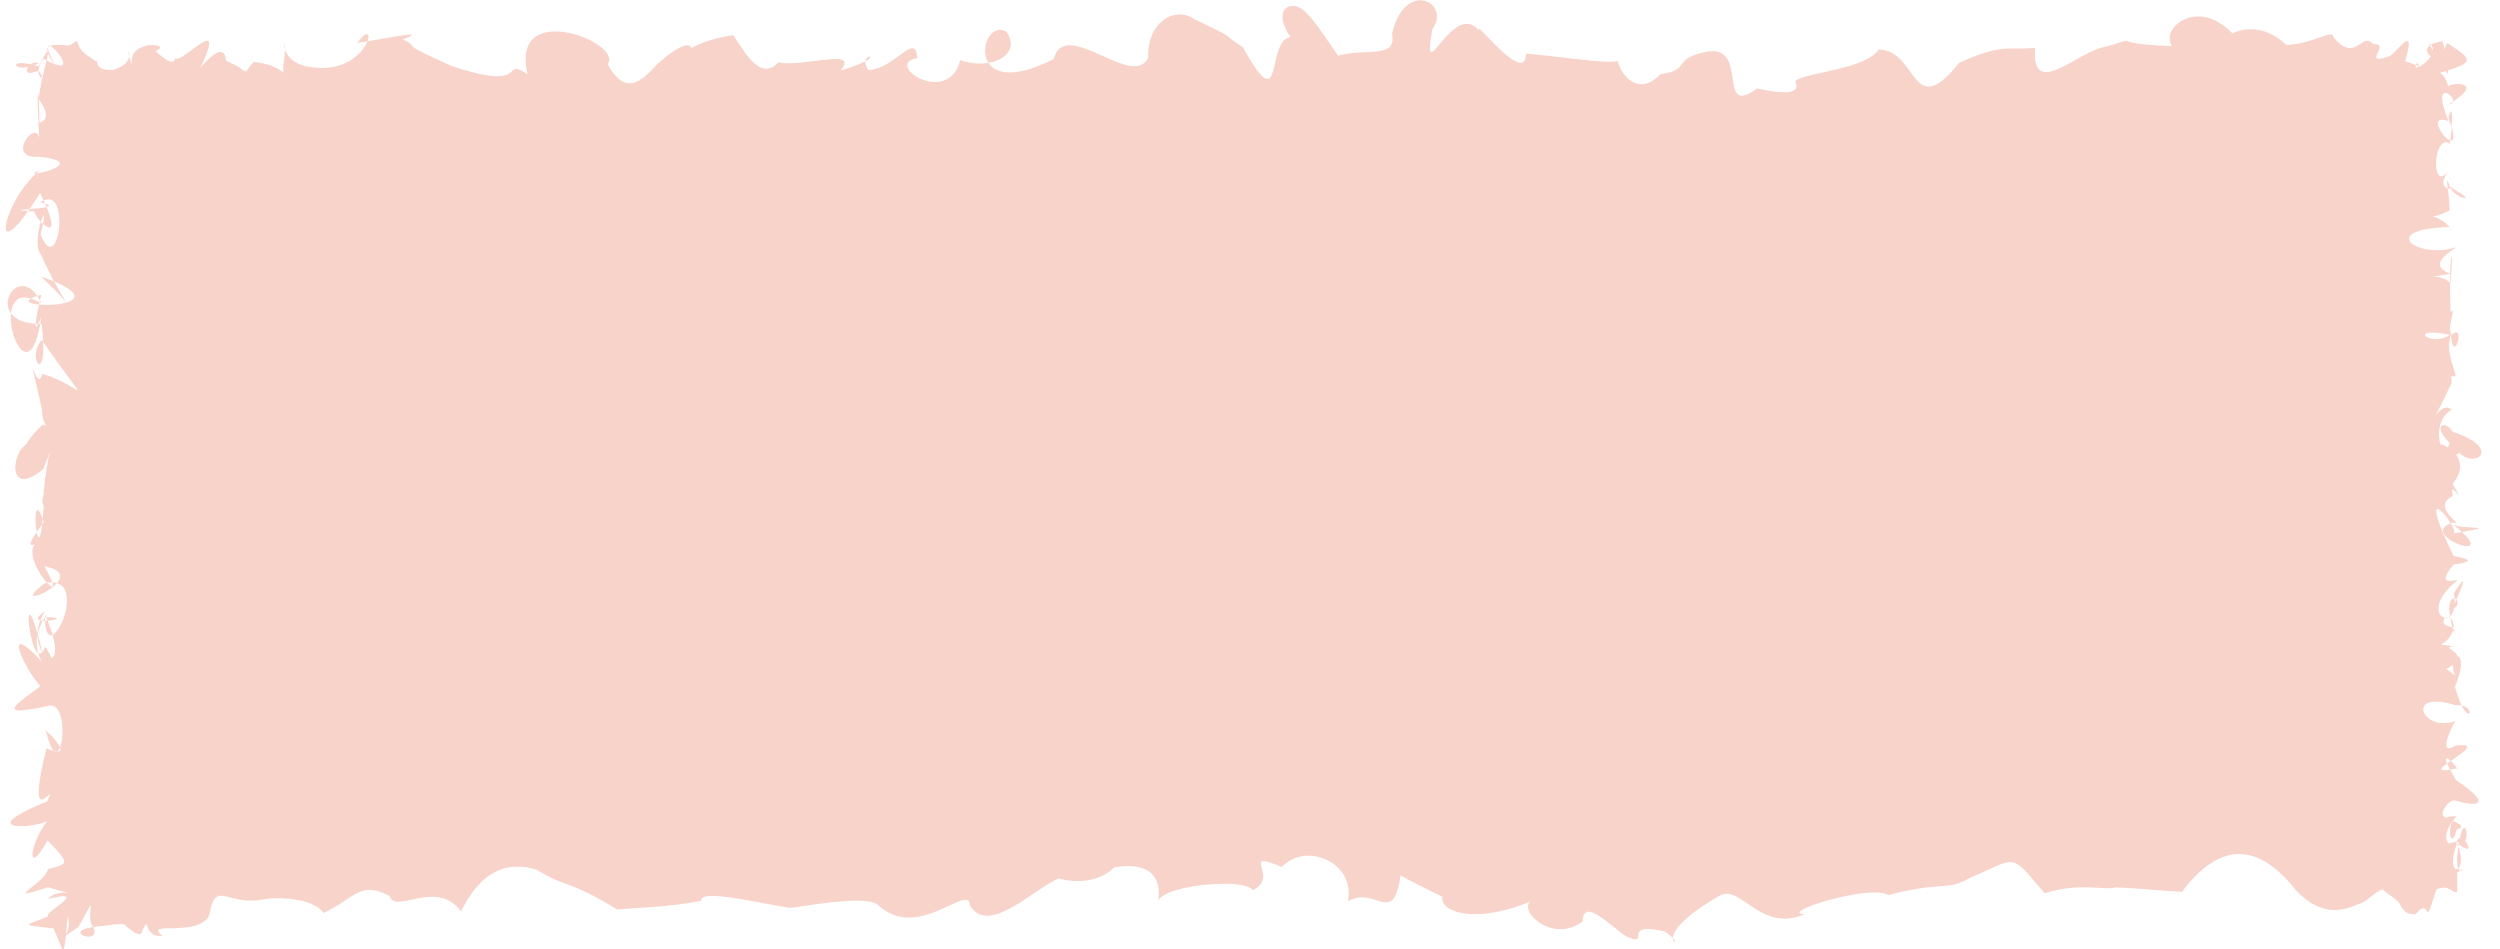 <?xml version="1.0" encoding="UTF-8"?><svg xmlns="http://www.w3.org/2000/svg" xmlns:xlink="http://www.w3.org/1999/xlink" height="119.5" preserveAspectRatio="xMidYMid meet" version="1.0" viewBox="9.4 8.2 314.8 119.5" width="314.8" zoomAndPan="magnify"><g id="change1_1"><path d="M 17.344 127.766 C 17.141 127.766 16.832 126.605 16.129 125.098 C 11.59 124.59 12.676 124.82 15.492 123.559 C 14.789 123.297 19.043 121.051 17.418 121.051 C 17.074 121.051 16.457 121.152 15.469 121.398 C 15.973 120.719 16.902 120.605 17.484 120.605 C 17.621 120.605 17.742 120.613 17.832 120.617 C 17.918 120.625 17.973 120.633 17.988 120.633 C 18.043 120.633 17.426 120.531 15.449 119.918 C 13.801 120.461 13.008 120.684 12.73 120.684 C 11.977 120.684 15.168 119.004 15.426 117.66 C 18.125 116.938 18.223 116.961 15.383 114.035 C 14.52 115.594 13.961 116.195 13.691 116.195 C 13.129 116.195 13.766 113.645 15.355 111.574 C 14.715 111.941 13.164 112.234 12.035 112.234 C 10.223 112.234 9.488 111.484 15.328 109.121 C 15.652 108.434 15.73 108.215 15.672 108.215 C 15.617 108.215 15.461 108.383 15.27 108.547 C 15.078 108.711 14.852 108.879 14.66 108.879 C 14.168 108.879 13.93 107.734 15.25 102.449 C 15.648 102.609 15.969 102.715 16.219 102.773 C 16.297 102.84 16.375 102.867 16.449 102.867 C 16.5 102.867 16.547 102.855 16.594 102.832 C 16.609 102.832 16.625 102.832 16.641 102.832 C 17.02 102.832 17.074 102.617 16.957 102.309 C 17.172 101.754 17.293 100.848 17.266 99.945 C 17.223 98.484 16.789 97.027 15.758 97.027 C 15.586 97.027 15.398 97.066 15.191 97.152 C 13.535 97.496 12.461 97.66 11.852 97.66 C 10.266 97.66 11.816 96.551 14.508 94.598 C 14.008 94.121 13.316 93.105 12.75 92.09 C 11.977 90.699 11.449 89.305 11.992 89.305 C 12.348 89.305 13.16 89.898 14.66 91.477 C 14.484 91.18 14.328 90.836 14.215 90.449 C 14.273 90.48 14.332 90.5 14.395 90.5 C 14.5 90.5 14.609 90.445 14.723 90.32 C 14.73 90.332 14.738 90.344 14.746 90.355 C 14.742 90.34 14.738 90.324 14.734 90.305 C 14.855 90.168 14.98 89.945 15.105 89.629 C 15.465 90.191 15.723 90.668 15.898 91.059 C 16.344 90.898 16.559 90.023 16.02 88.141 C 16.664 87.848 17.445 86.355 17.723 84.867 C 17.992 83.426 17.793 81.988 16.555 81.629 C 17.254 80.82 17.238 79.93 14.988 79.516 C 15.555 80.496 15.863 81.148 15.992 81.543 C 15.961 81.543 15.934 81.543 15.902 81.543 C 15.727 81.543 15.535 81.559 15.332 81.59 C 14.363 80.566 12.867 78.055 13.75 76.746 C 13.613 76.805 13.508 76.832 13.43 76.832 C 13.023 76.832 13.434 76.055 14.016 75.203 C 14.09 75.59 14.184 75.859 14.289 75.859 C 14.426 75.859 14.574 75.426 14.707 74.238 C 14.781 74.145 14.852 74.051 14.922 73.961 C 14.871 73.809 14.824 73.672 14.777 73.543 C 14.82 73.059 14.863 72.48 14.902 71.805 C 14.605 71.609 14.766 70.809 15.012 70.035 C 14.973 70.129 14.93 70.223 14.883 70.324 C 15.117 67.758 15.465 65.988 15.688 65.051 C 15.523 65.547 15.254 66.285 14.848 67.27 C 13.766 68.164 12.969 68.516 12.41 68.516 C 11.395 68.516 11.16 67.363 11.43 66.215 C 11.617 65.395 12.066 64.57 12.668 64.168 C 13.113 63.414 13.797 62.574 14.785 61.676 C 14.934 61.719 15.066 61.762 15.195 61.801 C 14.91 61.359 14.699 60.719 14.699 59.824 C 13.762 55.637 13.469 54.531 13.496 54.531 C 13.512 54.531 13.629 54.875 13.785 55.223 C 13.949 55.566 14.152 55.914 14.344 55.914 C 14.48 55.914 14.609 55.742 14.711 55.277 C 17.312 56.016 18.953 57.34 19.156 57.34 C 19.363 57.34 18.09 55.98 14.84 51.262 C 14.812 50.633 14.75 49.883 14.641 48.988 C 14.59 48.992 14.535 48.992 14.484 48.992 C 14.477 48.992 14.469 48.992 14.461 48.992 C 14.508 48.719 14.555 48.434 14.598 48.125 C 14.551 48.246 14.492 48.387 14.434 48.523 C 14.363 48.688 14.289 48.852 14.219 48.988 C 14.102 48.984 13.992 48.98 13.883 48.973 C 13.906 48.578 14.031 47.832 14.312 46.559 C 14.594 46.582 14.906 46.594 15.23 46.594 C 16.105 46.594 17.066 46.5 17.77 46.293 C 17.766 46.281 17.758 46.273 17.75 46.262 C 17.762 46.273 17.77 46.281 17.777 46.289 C 19.164 45.879 19.539 45.035 16.211 43.641 C 15.691 42.672 15.125 41.535 14.539 40.234 C 13.828 39.359 14.184 37.277 14.539 36.121 C 14.629 36.219 14.723 36.309 14.816 36.395 C 14.746 36.738 14.648 37.172 14.512 37.715 C 14.961 38.836 15.379 39.277 15.734 39.277 C 16.395 39.277 16.844 37.777 16.871 36.281 C 16.902 34.781 16.512 33.285 15.492 33.285 C 15.312 33.285 15.113 33.332 14.891 33.434 C 14.762 33.145 14.613 32.836 14.453 32.5 C 13.961 33.285 13.516 33.957 13.113 34.531 C 12.02 34.617 11.301 34.672 12.938 34.781 C 11.621 36.633 10.816 37.352 10.422 37.352 C 9.406 37.352 11.141 32.551 13.941 30.055 C 15.148 29.938 19.773 28.555 14.398 27.941 C 14.238 27.957 14.09 27.961 13.949 27.961 C 12.457 27.961 12.156 27.203 12.363 26.441 C 12.57 25.68 13.277 24.918 13.797 24.918 C 14.055 24.918 14.262 25.105 14.344 25.566 C 14.176 22.965 14.137 21.273 14.152 20.473 C 14.117 20.41 14.105 20.379 14.125 20.379 C 14.133 20.379 14.145 20.383 14.156 20.387 C 14.164 20.082 14.18 19.93 14.203 19.93 C 14.223 19.93 14.25 20.109 14.277 20.465 C 14.289 20.477 14.301 20.484 14.316 20.496 C 14.391 19.203 14.953 17.129 15.266 15.816 C 15.621 16.004 15.926 16.145 16.184 16.246 C 15.84 15.699 15.586 15.262 15.453 14.922 C 15.48 14.715 15.477 14.598 15.426 14.598 C 15.41 14.598 15.391 14.609 15.363 14.637 C 15.32 14.438 15.336 14.285 15.418 14.164 C 15.426 14.473 15.66 15.121 16.277 16.281 C 16.59 16.398 16.824 16.449 16.992 16.449 C 17.586 16.449 17.371 15.824 16.941 15.195 C 16.562 14.648 16.016 14.102 15.691 13.973 C 15.902 13.891 16.211 13.852 16.637 13.852 C 17.004 13.852 17.457 13.879 18.008 13.93 C 18.867 13.562 19.066 13.328 19.121 13.328 C 19.188 13.328 19.051 13.664 19.621 14.492 C 19.836 14.703 20.02 14.883 20.18 15.039 C 20.387 15.16 20.797 15.438 21.512 15.965 C 21.57 15.891 21.602 15.855 21.621 15.855 C 21.676 15.855 21.605 16.145 21.754 16.43 C 21.906 16.715 22.273 17.004 23.207 17.004 C 23.344 17.004 23.488 16.996 23.652 16.984 C 25.156 16.605 25.578 15.816 25.66 15.285 C 25.727 15.539 25.84 15.891 26.023 16.363 C 25.727 14.727 27.012 14.059 28.117 13.91 C 28.07 13.82 28.062 13.785 28.086 13.785 C 28.105 13.785 28.16 13.824 28.238 13.895 C 28.363 13.883 28.488 13.875 28.605 13.875 C 29.488 13.875 30.02 14.223 28.984 14.613 C 29.074 14.699 29.172 14.785 29.266 14.875 C 29.867 15.422 30.559 15.965 31.023 15.965 C 31.238 15.965 31.406 15.844 31.484 15.539 C 31.531 15.582 31.59 15.602 31.664 15.602 C 32.062 15.602 32.824 15.035 33.582 14.469 C 34.344 13.898 35.098 13.332 35.48 13.332 C 35.945 13.332 35.867 14.156 34.605 16.789 C 34.762 16.594 35.078 16.215 35.457 15.836 C 36 15.289 36.676 14.742 37.172 14.742 C 37.535 14.742 37.801 15.035 37.855 15.844 C 39.797 16.664 40.113 17.207 40.309 17.207 C 40.469 17.207 40.547 16.852 41.355 16 C 43.262 16.191 44.422 16.758 45.098 17.371 C 45.078 17.125 45.062 16.852 45.059 16.547 C 45.223 15.539 45.277 14.863 45.285 14.438 C 45.527 15.215 46.367 16.492 48.949 16.695 C 49.297 16.734 49.633 16.754 49.953 16.754 C 52.371 16.754 53.996 15.691 54.906 14.629 C 55.277 14.199 55.531 13.77 55.672 13.406 C 57.746 13.074 60.355 12.551 61.09 12.551 C 61.496 12.551 61.324 12.715 60.145 13.164 C 62.711 14.406 58.77 13.172 66.238 16.496 C 69.191 17.488 70.941 17.801 72.023 17.801 C 72.949 17.801 73.387 17.57 73.668 17.344 C 73.953 17.113 74.086 16.883 74.402 16.883 C 74.672 16.883 75.074 17.051 75.828 17.531 C 74.867 13.504 76.859 12.16 79.34 12.16 C 82.766 12.16 87.125 14.715 85.918 16.273 C 86.871 18.039 87.797 18.688 88.688 18.688 C 89.781 18.688 90.824 17.711 91.805 16.641 C 92.844 15.586 94.934 13.902 95.949 13.902 C 96.211 13.902 96.402 14.016 96.48 14.277 C 97.281 13.73 99.07 13.039 101.715 12.617 C 102.793 14.164 104.219 16.855 105.887 16.855 C 106.391 16.855 106.91 16.613 107.453 16.027 C 107.805 16.133 108.25 16.172 108.746 16.172 C 109.656 16.172 110.742 16.035 111.793 15.898 C 112.84 15.766 113.844 15.629 114.578 15.629 C 115.711 15.629 116.207 15.949 115.258 17.078 C 116.871 16.602 117.828 16.203 118.363 15.91 C 118.336 16.18 118.43 16.547 118.766 17.023 C 121.312 16.867 123.281 14.277 124.262 14.277 C 124.617 14.277 124.84 14.613 124.922 15.516 C 122.039 15.992 124.594 18.527 127.133 18.527 C 128.465 18.527 129.789 17.828 130.32 15.766 C 131.102 16.062 131.941 16.203 132.746 16.203 C 133.133 16.203 133.508 16.172 133.867 16.109 C 134.32 16.816 135.172 17.328 136.547 17.328 C 137.867 17.328 139.676 16.855 142.082 15.625 C 142.426 14.352 143.16 13.898 144.109 13.898 C 145.258 13.898 146.715 14.559 148.172 15.215 C 149.629 15.871 151.086 16.527 152.227 16.527 C 152.977 16.527 153.59 16.246 153.98 15.492 C 153.824 12.242 155.77 10.016 157.926 10.016 C 158.582 10.016 159.258 10.223 159.902 10.668 C 165.578 13.363 162.809 12.141 165.93 14.188 C 167.551 17.121 168.438 18.145 168.984 18.145 C 170.191 18.145 169.73 13.152 171.898 12.863 C 170.258 10.535 170.809 8.945 172.211 8.945 C 172.246 8.945 172.285 8.949 172.324 8.949 C 173.809 9.039 175.191 11.309 177.902 15.223 C 181.324 14.207 185.34 15.699 184.68 12.453 C 185.395 9.363 186.953 8.234 188.258 8.234 C 189.887 8.234 191.113 10.004 189.762 11.891 C 189.383 14.023 189.379 14.758 189.648 14.758 C 189.941 14.758 190.562 13.867 191.355 12.98 C 192.148 12.09 193.113 11.199 194.102 11.199 C 194.625 11.199 195.156 11.453 195.668 12.09 C 195.57 11.883 195.551 11.789 195.598 11.789 C 195.762 11.789 196.699 12.867 197.785 13.945 C 198.875 15.023 200.109 16.098 200.863 16.098 C 201.273 16.098 201.543 15.777 201.562 14.949 C 205.66 15.312 209.848 15.977 212.078 15.977 C 212.512 15.977 212.871 15.953 213.141 15.895 C 213.156 16.551 214.262 18.809 216.07 18.809 C 216.781 18.809 217.602 18.461 218.504 17.531 C 222.461 17.012 219.762 15.566 224.426 14.688 C 224.637 14.66 224.832 14.645 225.016 14.645 C 226.816 14.645 227.246 16.047 227.48 17.445 C 227.711 18.848 227.738 20.25 228.73 20.25 C 229.16 20.25 229.777 19.984 230.672 19.336 C 232.074 19.66 233.203 19.824 234.027 19.824 C 235.402 19.824 235.922 19.363 235.438 18.41 C 236.777 17.285 244.18 17.016 245.965 14.441 C 249.453 14.449 250.062 19.102 252.266 19.102 C 253.168 19.102 254.34 18.316 256.09 16.113 C 259.664 14.477 261.293 14.301 262.777 14.301 C 262.98 14.301 263.18 14.305 263.387 14.309 C 263.59 14.312 263.793 14.312 264.004 14.312 C 264.496 14.312 265.023 14.297 265.645 14.219 C 265.496 16.512 266.07 17.285 267.035 17.285 C 268.887 17.285 272.176 14.465 274.621 14.055 C 276.648 13.5 276.949 13.312 277.098 13.312 C 277.332 13.312 277.191 13.785 282.934 14.02 C 281.812 12.629 283.562 10.27 286.195 10.27 C 287.492 10.27 289.012 10.844 290.504 12.395 C 290.422 12.457 290.387 12.48 290.387 12.48 C 290.391 12.48 290.633 12.328 291.055 12.18 C 291.477 12.027 292.078 11.879 292.809 11.879 C 294.035 11.879 295.617 12.301 297.309 13.855 C 299.973 13.766 302.059 12.543 302.863 12.543 C 303.086 12.543 303.211 12.637 303.223 12.875 C 304.094 13.93 304.758 14.258 305.305 14.258 C 305.762 14.258 306.137 14.031 306.484 13.805 C 306.828 13.578 307.148 13.352 307.492 13.352 C 307.723 13.352 307.965 13.453 308.23 13.73 C 308.254 13.73 308.277 13.73 308.297 13.73 C 309.234 13.73 309.109 14.199 308.891 14.668 C 308.672 15.137 308.359 15.605 308.914 15.605 C 309.176 15.605 309.629 15.5 310.379 15.242 C 310.941 14.879 312.062 13.359 312.516 13.359 C 312.805 13.359 312.824 13.973 312.258 15.891 C 312.828 16.09 313.277 16.266 313.629 16.41 C 313.539 16.621 313.586 16.711 313.711 16.711 C 313.793 16.711 313.906 16.672 314.043 16.605 C 314.035 16.598 314.027 16.586 314.02 16.578 C 314.035 16.586 314.051 16.59 314.062 16.598 C 314.5 16.371 315.133 15.848 315.492 15.281 C 315.094 15.055 314.68 14.414 315.367 13.922 C 315.543 14.176 315.676 14.391 315.766 14.57 C 315.789 14.305 315.711 14.059 315.477 13.852 C 315.785 13.664 316.266 13.508 316.984 13.41 C 317.07 13.777 317.145 14.113 317.211 14.422 C 317.289 14.117 317.414 13.84 317.605 13.625 C 319.793 15.176 321.688 15.941 317.645 17.027 C 317.641 17.031 317.641 17.031 317.637 17.031 C 317.648 17.324 317.621 17.453 317.57 17.453 C 317.52 17.453 317.449 17.328 317.379 17.129 C 317.109 17.223 316.859 17.309 316.633 17.383 C 317.09 17.66 317.488 18.195 317.668 19.125 C 317.711 18.934 318.316 18.777 318.898 18.777 C 319.941 18.777 320.891 19.281 318.285 20.992 C 318.383 20.555 317.762 19.891 317.32 19.891 C 316.84 19.891 316.578 20.688 317.719 23.441 C 317.375 23.324 317.105 23.27 316.902 23.27 C 316.191 23.27 316.289 23.926 316.66 24.586 C 316.992 25.184 317.555 25.781 317.93 25.887 C 317.883 26.164 317.84 26.34 317.801 26.34 C 317.781 26.34 317.766 26.293 317.75 26.195 C 317.633 26.145 317.52 26.117 317.41 26.117 C 316.711 26.117 316.285 27.188 316.172 28.258 C 316.062 29.328 316.266 30.395 316.82 30.395 C 317.051 30.395 317.348 30.207 317.707 29.754 C 316.629 31.188 317.094 31.75 317.621 31.922 C 317.719 32.691 317.859 33.785 317.848 34.711 C 316.664 35.285 315.988 35.441 315.699 35.473 C 316.031 35.516 316.84 35.746 317.871 36.789 C 310.312 36.953 312.34 39.707 316.273 39.707 C 316.789 39.707 317.34 39.66 317.902 39.551 C 318.312 39.422 318.52 39.363 318.59 39.363 C 318.992 39.363 314.516 41.414 317.926 42.66 C 317.926 42.664 317.926 42.664 317.926 42.668 C 313.633 43.508 316.645 42.445 317.902 43.805 C 317.898 44.82 317.922 46.059 317.992 47.48 C 318.098 47.367 318.164 47.316 318.207 47.316 C 318.48 47.316 317.574 49.551 318.023 50.121 C 318.027 50.215 318.031 50.301 318.035 50.383 C 318.031 50.383 318.027 50.387 318.027 50.391 C 318.016 50.387 318 50.383 317.988 50.383 C 317.176 53.094 319.16 55.621 318.426 55.621 C 318.348 55.621 318.234 55.59 318.09 55.531 C 318.094 55.797 318.098 56.102 318.094 56.441 C 316.887 59.027 316.254 60.191 316.008 60.613 C 316.094 60.492 316.215 60.328 316.367 60.164 C 316.668 59.844 317.078 59.523 317.508 59.523 C 317.715 59.523 317.926 59.598 318.133 59.785 C 316.422 60.711 316.312 63.004 316.703 64.141 C 316.984 64.195 317.312 64.324 317.637 64.516 C 317.719 64.387 317.797 64.215 317.867 63.988 C 316.387 62.547 316.57 61.742 317.137 61.742 C 317.461 61.742 317.91 62.008 318.242 62.566 C 322.98 64.137 322.227 65.965 320.727 65.965 C 320.207 65.965 319.598 65.746 319.098 65.215 C 318.996 65.336 318.848 65.414 318.68 65.453 C 319.316 66.336 319.492 67.609 318.238 69.117 C 318.859 70.234 319.039 70.566 319.012 70.566 C 318.988 70.566 318.852 70.387 318.695 70.203 C 318.535 70.02 318.355 69.836 318.25 69.836 C 318.137 69.836 318.102 70.039 318.258 70.656 C 315.602 71.969 319.152 74.086 318.645 74.086 C 318.59 74.086 318.477 74.059 318.297 73.996 C 318.191 74.027 318.098 74.062 318.008 74.094 C 317.496 73.25 316.688 72.297 316.336 72.297 C 315.918 72.297 316.156 73.656 318.344 78.188 C 317.988 78.145 317.84 78.125 317.832 78.125 C 317.793 78.125 322.668 78.801 318.355 79.27 C 316.918 81.027 317.266 81.344 317.824 81.344 C 317.98 81.344 318.156 81.32 318.312 81.293 C 318.473 81.27 318.609 81.242 318.691 81.242 C 318.844 81.242 318.816 81.328 318.383 81.656 C 315.617 84.109 316.363 85.926 317.309 85.988 C 316.93 86.27 316.891 87.035 318.188 87.148 C 318.227 87.285 318.266 87.426 318.309 87.574 C 317.91 88.59 317.285 89.109 316.723 89.355 C 317.164 89.398 317.742 89.484 318.477 89.629 C 316.785 89.633 318.637 89.984 318.844 90.848 C 318.848 90.848 318.852 90.848 318.855 90.848 C 319.301 90.848 319.664 91.965 318.531 94.68 C 318.82 95.762 319.109 96.523 319.371 97.043 C 319.191 97.008 318.988 96.984 318.754 96.984 C 318.691 96.984 318.625 96.984 318.559 96.988 C 317.547 96.672 316.746 96.543 316.141 96.543 C 314.75 96.543 314.348 97.223 314.617 97.906 C 314.883 98.586 315.82 99.27 317.109 99.27 C 317.559 99.27 318.055 99.184 318.582 98.984 C 317.336 101.18 317.176 102.422 317.82 102.422 C 318.016 102.422 318.285 102.312 318.617 102.082 C 318.941 102.043 319.203 102.023 319.41 102.023 C 320.789 102.023 319.738 102.816 318.586 103.609 C 318.391 103.746 318.188 103.883 317.992 104.016 C 317.785 103.82 317.586 103.68 317.477 103.68 C 317.352 103.68 317.34 103.855 317.539 104.332 C 316.867 104.82 316.492 105.191 317.16 105.191 C 317.336 105.191 317.586 105.168 317.918 105.113 C 318.105 105.469 318.352 105.906 318.668 106.434 C 321.754 108.492 322.066 109.422 320.773 109.422 C 320.289 109.422 319.574 109.293 318.695 109.039 C 318.625 108.992 318.539 108.969 318.453 108.969 C 318.008 108.969 317.418 109.523 317.137 110.082 C 316.871 110.602 316.879 111.125 317.535 111.184 C 317.449 111.066 317.691 110.992 318.605 110.992 C 318.641 110.992 318.676 110.992 318.711 110.992 C 318.715 110.992 318.715 110.992 318.719 110.992 C 318.719 110.992 318.719 110.992 318.715 110.992 C 318.719 110.992 318.719 110.992 318.719 110.992 C 318.562 111.168 318.426 111.336 318.301 111.504 C 318.285 111.523 318.273 111.547 318.258 111.57 C 318.258 111.57 318.254 111.57 318.25 111.566 C 317.188 113.012 317.262 114.055 317.777 114.43 C 318.055 114.324 318.375 114.23 318.754 114.156 C 318.758 114.16 318.762 114.16 318.762 114.164 C 318.762 114.172 318.758 114.184 318.754 114.195 C 318.734 114.301 318.715 114.402 318.691 114.5 C 318.715 114.492 318.734 114.484 318.758 114.473 C 317.961 116.676 318.312 117.652 318.719 117.652 C 318.801 117.652 318.883 117.613 318.961 117.535 C 319.02 117.676 319.094 117.75 319.16 117.785 C 319.066 117.859 318.945 117.965 318.801 118.105 C 318.816 119.43 318.824 120.336 318.824 120.336 C 318.824 120.336 318.824 120.258 318.824 120.094 C 318.828 120.449 318.77 120.574 318.652 120.574 C 318.527 120.574 318.328 120.422 318.062 120.273 C 317.797 120.121 317.465 119.973 317.066 119.973 C 316.859 119.973 316.633 120.016 316.391 120.117 C 316.387 120.117 316.379 120.117 316.375 120.117 C 315.98 120.117 315.57 122.812 315.09 123.094 C 314.914 122.703 314.738 122.562 314.555 122.562 C 314.215 122.562 313.859 123.059 313.484 123.367 C 312.902 123.16 312.281 123.516 311.598 122.039 C 310.922 121.137 310.207 120.98 309.445 120.199 C 308.445 120.379 307.387 121.941 306.242 122.086 C 305.336 122.5 304.379 122.785 303.379 122.785 C 303.121 122.785 302.863 122.766 302.602 122.727 C 301.316 122.531 299.957 121.832 298.523 120.324 C 296.273 117.457 293.879 115.738 291.359 115.738 C 289.059 115.738 286.648 117.176 284.152 120.488 C 281.496 120.375 278.719 120.047 275.828 119.934 C 275.516 120.016 275.16 120.047 274.758 120.047 C 274.348 120.047 273.891 120.016 273.383 119.988 C 272.879 119.957 272.32 119.93 271.715 119.93 C 270.363 119.93 268.754 120.074 266.859 120.684 C 264.445 117.852 263.688 116.754 262.527 116.754 C 261.523 116.754 260.215 117.582 257.262 118.828 C 254.676 120.395 253.742 119.145 247.18 120.91 C 246.84 120.676 246.234 120.574 245.48 120.574 C 241.605 120.574 233.719 123.164 236.637 123.328 C 235.719 123.715 234.883 123.871 234.121 123.871 C 232.434 123.871 231.094 123.094 229.934 122.312 C 228.773 121.531 227.789 120.754 226.805 120.754 C 226.422 120.754 226.035 120.871 225.645 121.156 C 221.02 123.859 220.094 125.535 220.051 126.312 C 219.848 126.098 219.508 125.82 218.969 125.477 C 218.031 125.266 217.363 125.18 216.887 125.18 C 215.957 125.18 215.762 125.504 215.703 125.828 C 215.645 126.152 215.727 126.477 215.355 126.477 C 215.172 126.477 214.875 126.398 214.398 126.203 C 213.34 125.789 210.742 123.004 209.441 123.004 C 208.992 123.004 208.699 123.336 208.68 124.219 C 207.766 124.926 206.805 125.207 205.906 125.207 C 203.184 125.207 200.98 122.664 202.102 121.715 C 199.363 122.859 196.988 123.309 195.145 123.309 C 192.395 123.309 190.828 122.305 191.012 121.105 C 188.82 120.066 187.078 119.16 185.758 118.426 C 185.367 121.156 184.762 121.828 183.934 121.828 C 183.531 121.828 183.078 121.668 182.57 121.512 C 182.062 121.355 181.504 121.195 180.891 121.195 C 180.344 121.195 179.754 121.324 179.121 121.688 C 179.836 118.332 177.012 115.949 174.172 115.949 C 172.957 115.949 171.738 116.387 170.793 117.367 C 169.531 116.844 168.848 116.629 168.496 116.629 C 167.328 116.629 169.871 119.016 167.141 120.293 C 166.82 119.73 165.344 119.48 163.535 119.48 C 160.223 119.48 155.789 120.32 155.246 121.629 C 155.715 118.207 153.664 117.258 151.477 117.258 C 150.871 117.258 150.254 117.328 149.68 117.441 C 148.32 118.766 146.566 119.141 145.094 119.145 C 144.121 119.145 143.27 118.98 142.73 118.812 C 140.441 119.691 136.492 123.504 133.699 123.504 C 132.844 123.504 132.094 123.145 131.535 122.23 C 131.52 121.703 131.312 121.504 130.953 121.504 C 130.352 121.504 129.332 122.062 128.082 122.621 C 126.832 123.184 125.352 123.742 123.836 123.742 C 122.535 123.742 121.203 123.328 119.969 122.148 C 119.5 121.754 118.484 121.609 117.246 121.609 C 115.684 121.609 113.77 121.836 112.141 122.059 C 110.516 122.285 109.184 122.508 108.785 122.508 C 108.727 122.508 108.688 122.504 108.672 122.492 C 105.523 121.988 101.305 121.012 99.129 121.012 C 98.215 121.012 97.656 121.184 97.691 121.637 C 92.984 122.52 89.602 122.441 87.137 122.738 C 80.555 118.723 81.016 120.195 76.969 117.707 C 76.109 117.445 75.312 117.324 74.57 117.324 C 71.234 117.324 69.043 119.773 67.457 122.965 C 66.406 121.52 65.102 121.117 63.812 121.117 C 63.008 121.117 62.211 121.273 61.484 121.43 C 60.758 121.586 60.102 121.742 59.582 121.742 C 59.023 121.742 58.617 121.562 58.453 121.008 C 57.43 120.477 56.641 120.258 55.953 120.258 C 54.137 120.258 53.035 121.789 50.164 123.16 C 48.977 121.664 46.367 121.309 44.441 121.309 C 43.648 121.309 42.973 121.367 42.559 121.434 C 41.984 121.566 41.457 121.613 40.973 121.613 C 40.121 121.613 39.398 121.461 38.789 121.305 C 38.176 121.152 37.676 120.996 37.262 120.996 C 36.531 120.996 36.078 121.484 35.789 123.324 C 34.633 126.41 27.195 123.992 29.895 126.055 C 29.797 126.062 29.703 126.066 29.613 126.066 C 28.797 126.066 28.398 125.703 28.18 125.34 C 27.957 124.977 27.91 124.613 27.801 124.613 C 27.707 124.613 27.574 124.848 27.27 125.508 C 27.25 125.738 27.133 125.836 26.957 125.836 C 26.516 125.836 25.688 125.215 25.02 124.57 C 24.961 124.574 24.891 124.574 24.812 124.574 C 24.781 124.574 24.746 124.574 24.711 124.574 C 24.676 124.574 24.641 124.574 24.602 124.574 C 24.16 124.574 23.535 124.586 22.754 124.758 C 22.098 124.801 21.559 124.859 21.129 124.93 C 21.062 124.809 20.98 124.676 20.879 124.531 C 20.555 123.441 20.93 122.191 20.828 122.191 C 20.754 122.191 20.406 122.906 19.273 124.949 C 18.5 125.426 18 125.777 17.695 126.016 C 17.566 127.262 17.48 127.766 17.344 127.766 M 17.512 126.164 C 17.316 126.328 17.254 126.406 17.27 126.406 C 17.285 126.406 17.387 126.324 17.512 126.164 M 17.926 123.527 C 17.84 124.484 17.77 125.258 17.707 125.863 C 17.984 125.379 18.234 124.578 17.926 123.527 M 317.414 92.414 C 317.723 92.617 318.09 92.902 318.516 93.277 C 318.324 92.742 318.262 92.281 318.273 91.906 C 317.965 92.16 317.672 92.32 317.414 92.414 M 315.668 50.082 C 314.855 50.082 314.645 50.285 314.801 50.492 C 314.953 50.699 315.473 50.906 316.129 50.906 C 316.668 50.906 317.301 50.766 317.891 50.359 C 316.891 50.156 316.164 50.082 315.668 50.082 M 14.48 34.871 L 14.48 34.871 M 14.289 20.68 C 14.324 21.297 14.352 22.297 14.352 23.668 C 16.004 23.168 14.777 21.395 14.289 20.68 M 54.379 13.598 C 54.957 12.812 55.371 12.504 55.598 12.504 C 55.852 12.504 55.883 12.879 55.672 13.406 C 55.207 13.484 54.766 13.551 54.379 13.598 M 315.367 13.922 C 315.309 13.836 315.242 13.746 315.176 13.652 C 315.297 13.711 315.395 13.777 315.477 13.852 C 315.438 13.875 315.402 13.898 315.367 13.922 M 15.418 14.164 C 15.414 14.012 15.473 13.941 15.566 13.941 C 15.602 13.941 15.645 13.953 15.691 13.973 C 15.566 14.02 15.477 14.086 15.418 14.164 M 45.285 14.438 C 45.18 14.082 45.195 13.832 45.227 13.832 C 45.258 13.832 45.297 14.004 45.285 14.438 M 25.66 15.285 C 25.559 14.902 25.566 14.75 25.598 14.75 C 25.637 14.75 25.707 14.973 25.66 15.285 M 118.363 15.91 C 118.406 15.508 118.719 15.324 118.879 15.324 C 119.051 15.324 119.051 15.531 118.363 15.91 M 133.867 16.109 C 133.586 15.672 133.453 15.156 133.445 14.645 C 133.422 13.301 134.227 11.961 135.32 11.961 C 135.578 11.961 135.855 12.035 136.141 12.203 C 137.543 14.277 136.035 15.738 133.867 16.109 M 314.02 16.578 C 313.906 16.527 313.777 16.469 313.629 16.41 C 313.676 16.305 313.75 16.172 313.867 16.008 C 313.832 16.23 313.902 16.422 314.02 16.578 M 13.188 17.375 C 12.711 17.375 12.703 17.047 12.906 16.715 C 12.926 16.688 12.945 16.66 12.965 16.629 C 12.703 16.684 12.473 16.707 12.27 16.707 C 11.77 16.707 11.469 16.566 11.426 16.426 C 11.387 16.281 11.598 16.141 12.125 16.141 C 12.418 16.141 12.805 16.184 13.293 16.297 C 13.484 16.152 13.703 16.055 13.91 16.055 C 14.035 16.055 14.156 16.09 14.266 16.176 C 14.082 16.266 13.902 16.34 13.73 16.406 C 13.902 16.449 14.082 16.504 14.27 16.566 C 14.875 15.359 15.207 14.781 15.363 14.637 C 15.379 14.723 15.41 14.816 15.453 14.922 C 15.418 15.137 15.352 15.445 15.266 15.816 C 15.141 15.754 15.012 15.684 14.879 15.605 C 14.441 16.203 14.281 16.711 14.258 17.098 C 13.77 17.297 13.422 17.375 13.188 17.375 M 14.621 17.984 C 14.492 17.984 14.227 17.664 14.258 17.098 C 14.266 17.094 14.27 17.094 14.277 17.09 C 14.742 17.703 14.742 17.984 14.621 17.984 M 317.695 21.363 C 317.91 21.234 318.105 21.109 318.285 20.992 C 318.246 21.18 318.074 21.328 317.695 21.363 M 318.105 24.223 C 318.012 23.891 317.883 23.504 317.715 23.051 C 317.871 22.465 317.977 22.227 318.047 22.227 C 318.191 22.227 318.18 23.215 318.105 24.223 M 318.039 25.902 C 318.004 25.902 317.969 25.895 317.93 25.887 C 317.992 25.488 318.059 24.887 318.102 24.281 C 318.102 24.262 318.105 24.242 318.105 24.223 C 318.461 25.461 318.34 25.902 318.039 25.902 M 317.707 29.754 C 317.734 29.715 317.762 29.68 317.789 29.645 C 317.762 29.68 317.734 29.719 317.707 29.754 M 13.801 30.062 C 13.547 30.062 13.641 29.945 14.418 29.66 C 14.258 29.785 14.098 29.914 13.941 30.055 C 13.887 30.062 13.84 30.062 13.801 30.062 M 318.008 31.984 C 317.891 31.984 317.754 31.965 317.621 31.922 C 317.547 31.348 317.5 30.953 317.559 30.953 C 317.594 30.953 317.672 31.102 317.809 31.453 C 317.82 31.551 317.848 31.648 317.883 31.742 C 318.363 31.812 318.398 31.914 318.242 31.961 C 318.133 31.902 318.02 31.84 317.895 31.777 C 317.926 31.848 317.965 31.918 318.008 31.984 M 319.789 33.156 C 319.473 33.156 318.445 32.684 318.008 31.984 C 318.012 31.984 318.016 31.984 318.023 31.984 C 318.109 31.984 318.188 31.977 318.242 31.961 C 319.812 32.812 320.059 33.156 319.789 33.156 M 15.07 33.832 C 14.914 33.785 14.715 33.734 14.465 33.68 C 14.613 33.578 14.758 33.496 14.891 33.434 C 14.953 33.57 15.016 33.703 15.07 33.832 M 15.258 34.27 C 15.199 34.129 15.137 33.984 15.07 33.832 C 15.707 34.023 15.645 34.16 15.258 34.27 M 15.617 36.844 C 15.41 36.844 15.113 36.656 14.816 36.395 C 14.973 35.629 14.977 35.316 14.906 35.316 C 14.836 35.316 14.688 35.641 14.539 36.121 C 14.434 36.012 14.332 35.895 14.238 35.781 C 13.938 35.398 13.727 35.02 13.773 34.832 C 13.445 34.812 13.168 34.797 12.938 34.781 C 12.996 34.699 13.055 34.617 13.113 34.531 C 13.863 34.473 14.793 34.395 15.258 34.27 C 16.062 36.215 15.992 36.844 15.617 36.844 M 317.953 43.855 C 317.938 43.84 317.922 43.82 317.902 43.805 C 317.906 43.387 317.914 43.008 317.926 42.668 C 317.93 42.668 317.934 42.668 317.938 42.664 C 317.934 42.664 317.93 42.664 317.926 42.66 C 317.969 41.281 318.062 40.527 318.113 40.527 C 318.176 40.527 318.172 41.566 317.953 43.855 M 14.43 46.035 C 14.316 45.824 14.203 45.633 14.086 45.461 C 14.238 45.41 14.41 45.359 14.598 45.305 C 14.535 45.562 14.48 45.809 14.43 46.035 M 17.75 46.262 C 17.02 45.441 15.98 44.355 14.574 43.02 C 15.199 43.238 15.742 43.445 16.211 43.641 C 16.785 44.711 17.309 45.582 17.75 46.262 M 14.609 46.414 C 14.531 46.363 14.453 46.32 14.375 46.277 C 14.391 46.199 14.41 46.117 14.43 46.035 C 14.488 46.156 14.551 46.281 14.609 46.414 M 14.312 46.559 C 13.266 46.461 12.629 46.195 13.293 45.797 C 13.617 45.898 13.977 46.055 14.375 46.277 C 14.352 46.371 14.332 46.465 14.312 46.559 M 10.773 47.645 C 10.539 47.32 10.414 46.961 10.379 46.605 C 10.262 45.414 11.133 44.219 12.23 44.219 C 12.824 44.219 13.484 44.57 14.086 45.461 C 13.727 45.582 13.465 45.695 13.293 45.797 C 12.992 45.703 12.719 45.66 12.477 45.66 C 11.391 45.66 10.891 46.527 10.773 47.645 M 318.461 51.855 C 318.27 51.855 318.094 51.48 318.035 50.383 C 318.309 50.16 318.512 50.07 318.66 50.07 C 318.988 50.07 319.039 50.516 318.961 50.965 C 318.879 51.41 318.664 51.855 318.461 51.855 M 12.715 52.516 C 11.855 52.516 11.031 50.801 10.805 49.086 C 10.742 48.594 10.727 48.098 10.773 47.645 C 11.266 48.324 12.238 48.867 13.883 48.973 C 13.867 49.234 13.895 49.34 13.945 49.34 C 14.008 49.34 14.109 49.191 14.219 48.988 C 14.297 48.988 14.379 48.992 14.461 48.992 C 14.012 51.574 13.352 52.516 12.715 52.516 M 14.348 54.051 C 13.906 54.051 13.504 52.277 14.664 51.004 C 14.723 51.09 14.781 51.176 14.84 51.262 C 14.93 53.32 14.633 54.051 14.348 54.051 M 319.414 75.188 C 319.113 74.91 318.746 74.594 318.301 74.242 C 319.602 74.91 324.219 74.352 319.414 75.188 M 14.016 75.203 C 13.957 74.895 13.914 74.516 13.891 74.137 C 13.836 73.277 13.891 72.414 14.129 72.414 C 14.273 72.414 14.484 72.727 14.777 73.543 C 14.754 73.801 14.73 74.031 14.707 74.238 C 14.547 74.453 14.383 74.676 14.227 74.898 C 14.152 75 14.082 75.102 14.016 75.203 M 320.047 76.969 C 318.746 76.969 315.371 75.074 318.008 74.094 C 318.395 74.738 318.609 75.324 318.312 75.375 C 318.723 75.305 319.09 75.242 319.414 75.188 C 320.824 76.492 320.699 76.969 320.047 76.969 M 13.738 83.242 C 13.332 83.242 13.5 82.809 15.016 81.652 C 15.125 81.629 15.23 81.605 15.332 81.59 C 15.598 81.875 15.828 82.043 15.953 82.043 C 16.074 82.043 16.102 81.895 15.992 81.543 C 16.199 81.551 16.387 81.578 16.555 81.629 C 15.816 82.484 14.277 83.242 13.738 83.242 M 318.703 83.719 C 318.641 83.652 318.566 83.605 318.484 83.586 C 318.469 83.371 318.441 83.145 318.398 82.902 C 319.105 81.785 319.434 81.363 319.531 81.363 C 319.684 81.363 319.266 82.402 318.82 83.445 C 318.781 83.535 318.742 83.629 318.703 83.719 M 317.898 85.789 C 317.641 84.105 318.031 83.57 318.391 83.57 C 318.422 83.57 318.453 83.578 318.484 83.586 C 318.504 83.805 318.508 84.004 318.5 84.191 C 318.566 84.039 318.633 83.879 318.703 83.719 C 318.926 83.957 318.973 84.434 318.43 84.777 C 318.328 85.27 318.133 85.598 317.898 85.789 M 15.055 85.926 C 15.055 85.809 15.055 85.688 15.059 85.559 C 15.109 85.68 15.164 85.801 15.211 85.918 C 15.164 85.918 15.113 85.918 15.062 85.918 C 15.059 85.922 15.059 85.922 15.055 85.926 M 317.359 85.992 C 317.344 85.992 317.324 85.992 317.309 85.988 C 317.391 85.926 317.492 85.891 317.602 85.891 C 317.641 85.891 317.68 85.895 317.719 85.906 C 317.602 85.965 317.48 85.992 317.359 85.992 M 317.938 86.02 C 317.867 85.961 317.793 85.922 317.719 85.906 C 317.781 85.875 317.84 85.836 317.898 85.789 C 317.91 85.863 317.922 85.941 317.938 86.02 M 14.484 86.316 C 14.035 86.195 13.969 85.875 15.055 85.191 C 14.812 85.574 14.625 85.949 14.484 86.316 M 15.398 86.363 C 15.34 86.219 15.277 86.07 15.211 85.918 C 15.23 85.918 15.25 85.918 15.27 85.918 C 16.473 85.918 16.699 86.031 16.484 86.145 C 16.312 86.238 15.859 86.328 15.398 86.363 M 15.059 86.375 C 14.965 86.375 14.875 86.371 14.789 86.363 C 14.871 86.219 14.961 86.074 15.055 85.926 C 15.059 86.086 15.062 86.234 15.07 86.375 C 15.066 86.375 15.062 86.375 15.059 86.375 M 318.406 87.156 C 318.328 87.156 318.258 87.152 318.188 87.148 C 318.078 86.727 317.996 86.355 317.938 86.02 C 318.141 86.191 318.32 86.543 318.406 87.156 M 318.418 87.254 C 318.414 87.219 318.41 87.191 318.406 87.156 C 318.418 87.16 318.434 87.16 318.445 87.16 C 318.438 87.191 318.43 87.223 318.418 87.254 M 318.457 88.074 C 318.402 87.902 318.352 87.734 318.309 87.574 C 318.348 87.473 318.383 87.363 318.418 87.254 C 318.445 87.488 318.461 87.762 318.457 88.074 M 15.805 88.191 C 15.43 88.191 15.133 87.68 15.07 86.375 C 15.176 86.375 15.285 86.371 15.398 86.363 C 15.668 87.035 15.871 87.625 16.02 88.141 C 15.945 88.172 15.875 88.191 15.805 88.191 M 14.215 90.449 C 13.797 90.199 13.445 89.121 13.23 88.043 C 12.988 86.812 12.926 85.582 13.148 85.582 C 13.312 85.582 13.625 86.234 14.133 88.02 C 14.148 87.492 14.254 86.918 14.484 86.316 C 14.574 86.34 14.676 86.355 14.789 86.363 C 14.465 86.949 14.258 87.512 14.141 88.047 C 14.316 88.66 14.512 89.406 14.734 90.305 C 14.73 90.312 14.727 90.316 14.723 90.32 C 14.379 89.785 14.117 89.008 14.133 88.086 C 13.949 88.969 14.016 89.773 14.215 90.449 M 320.25 98.055 C 320.07 98.055 319.75 97.801 319.371 97.043 C 319.809 97.137 320.09 97.328 320.246 97.52 C 320.465 97.785 320.434 98.055 320.25 98.055 M 16.594 102.832 C 16.488 102.824 16.363 102.809 16.219 102.773 C 15.918 102.531 15.574 101.812 15.227 100.395 C 15.082 100.215 15.039 100.137 15.07 100.137 C 15.164 100.137 15.891 100.809 16.43 101.484 C 16.664 101.777 16.863 102.07 16.957 102.309 C 16.852 102.57 16.73 102.754 16.594 102.832 M 317.918 105.113 C 317.75 104.793 317.625 104.535 317.539 104.332 C 317.68 104.23 317.836 104.125 317.992 104.016 C 318.105 104.117 318.219 104.23 318.32 104.344 C 318.629 104.68 318.863 105.012 318.758 105.012 C 318.734 105.012 318.699 105 318.648 104.969 C 318.371 105.031 318.129 105.078 317.918 105.113 M 318.191 113.793 C 317.863 113.793 317.695 112.562 318.258 111.57 C 319.012 111.906 319.91 112.328 318.738 112.664 C 318.566 113.48 318.359 113.793 318.191 113.793 M 318.957 114.816 C 318.898 114.66 318.832 114.5 318.758 114.332 C 318.844 114.398 318.926 114.461 319.004 114.516 C 318.984 114.613 318.973 114.715 318.957 114.816 M 320.066 115.07 C 319.887 115.07 319.555 114.918 319.004 114.516 C 319.012 114.445 319.023 114.379 319.035 114.312 C 318.949 114.277 318.859 114.23 318.762 114.164 C 318.84 113.863 318.98 113.742 319.145 113.734 C 319.348 112.777 319.555 112.441 319.715 112.441 C 319.906 112.441 320.027 112.926 319.992 113.41 C 319.973 113.664 319.914 113.922 319.797 114.105 C 319.883 114.199 319.965 114.297 320.031 114.402 C 320.25 114.734 320.332 115.07 320.066 115.07 M 318.961 117.535 C 318.859 117.316 318.785 116.934 318.777 116.297 C 318.836 115.73 318.895 115.238 318.957 114.816 C 319.488 116.266 319.281 117.223 318.961 117.535 M 319.266 117.812 C 319.23 117.812 319.195 117.805 319.16 117.785 C 319.328 117.656 319.422 117.613 319.469 117.613 C 319.516 117.613 319.508 117.664 319.469 117.715 C 319.426 117.762 319.352 117.812 319.266 117.812 M 155.195 121.961 C 155.184 121.848 155.203 121.738 155.246 121.629 C 155.23 121.738 155.215 121.848 155.195 121.961 M 20.523 126.141 C 19.613 126.141 18.551 125.352 21.129 124.93 C 21.602 125.832 21.094 126.141 20.523 126.141 M 220.273 126.82 C 220.188 126.82 220.031 126.652 220.051 126.312 C 220.371 126.648 220.359 126.82 220.273 126.82" fill="#f8d3ca"/></g></svg>